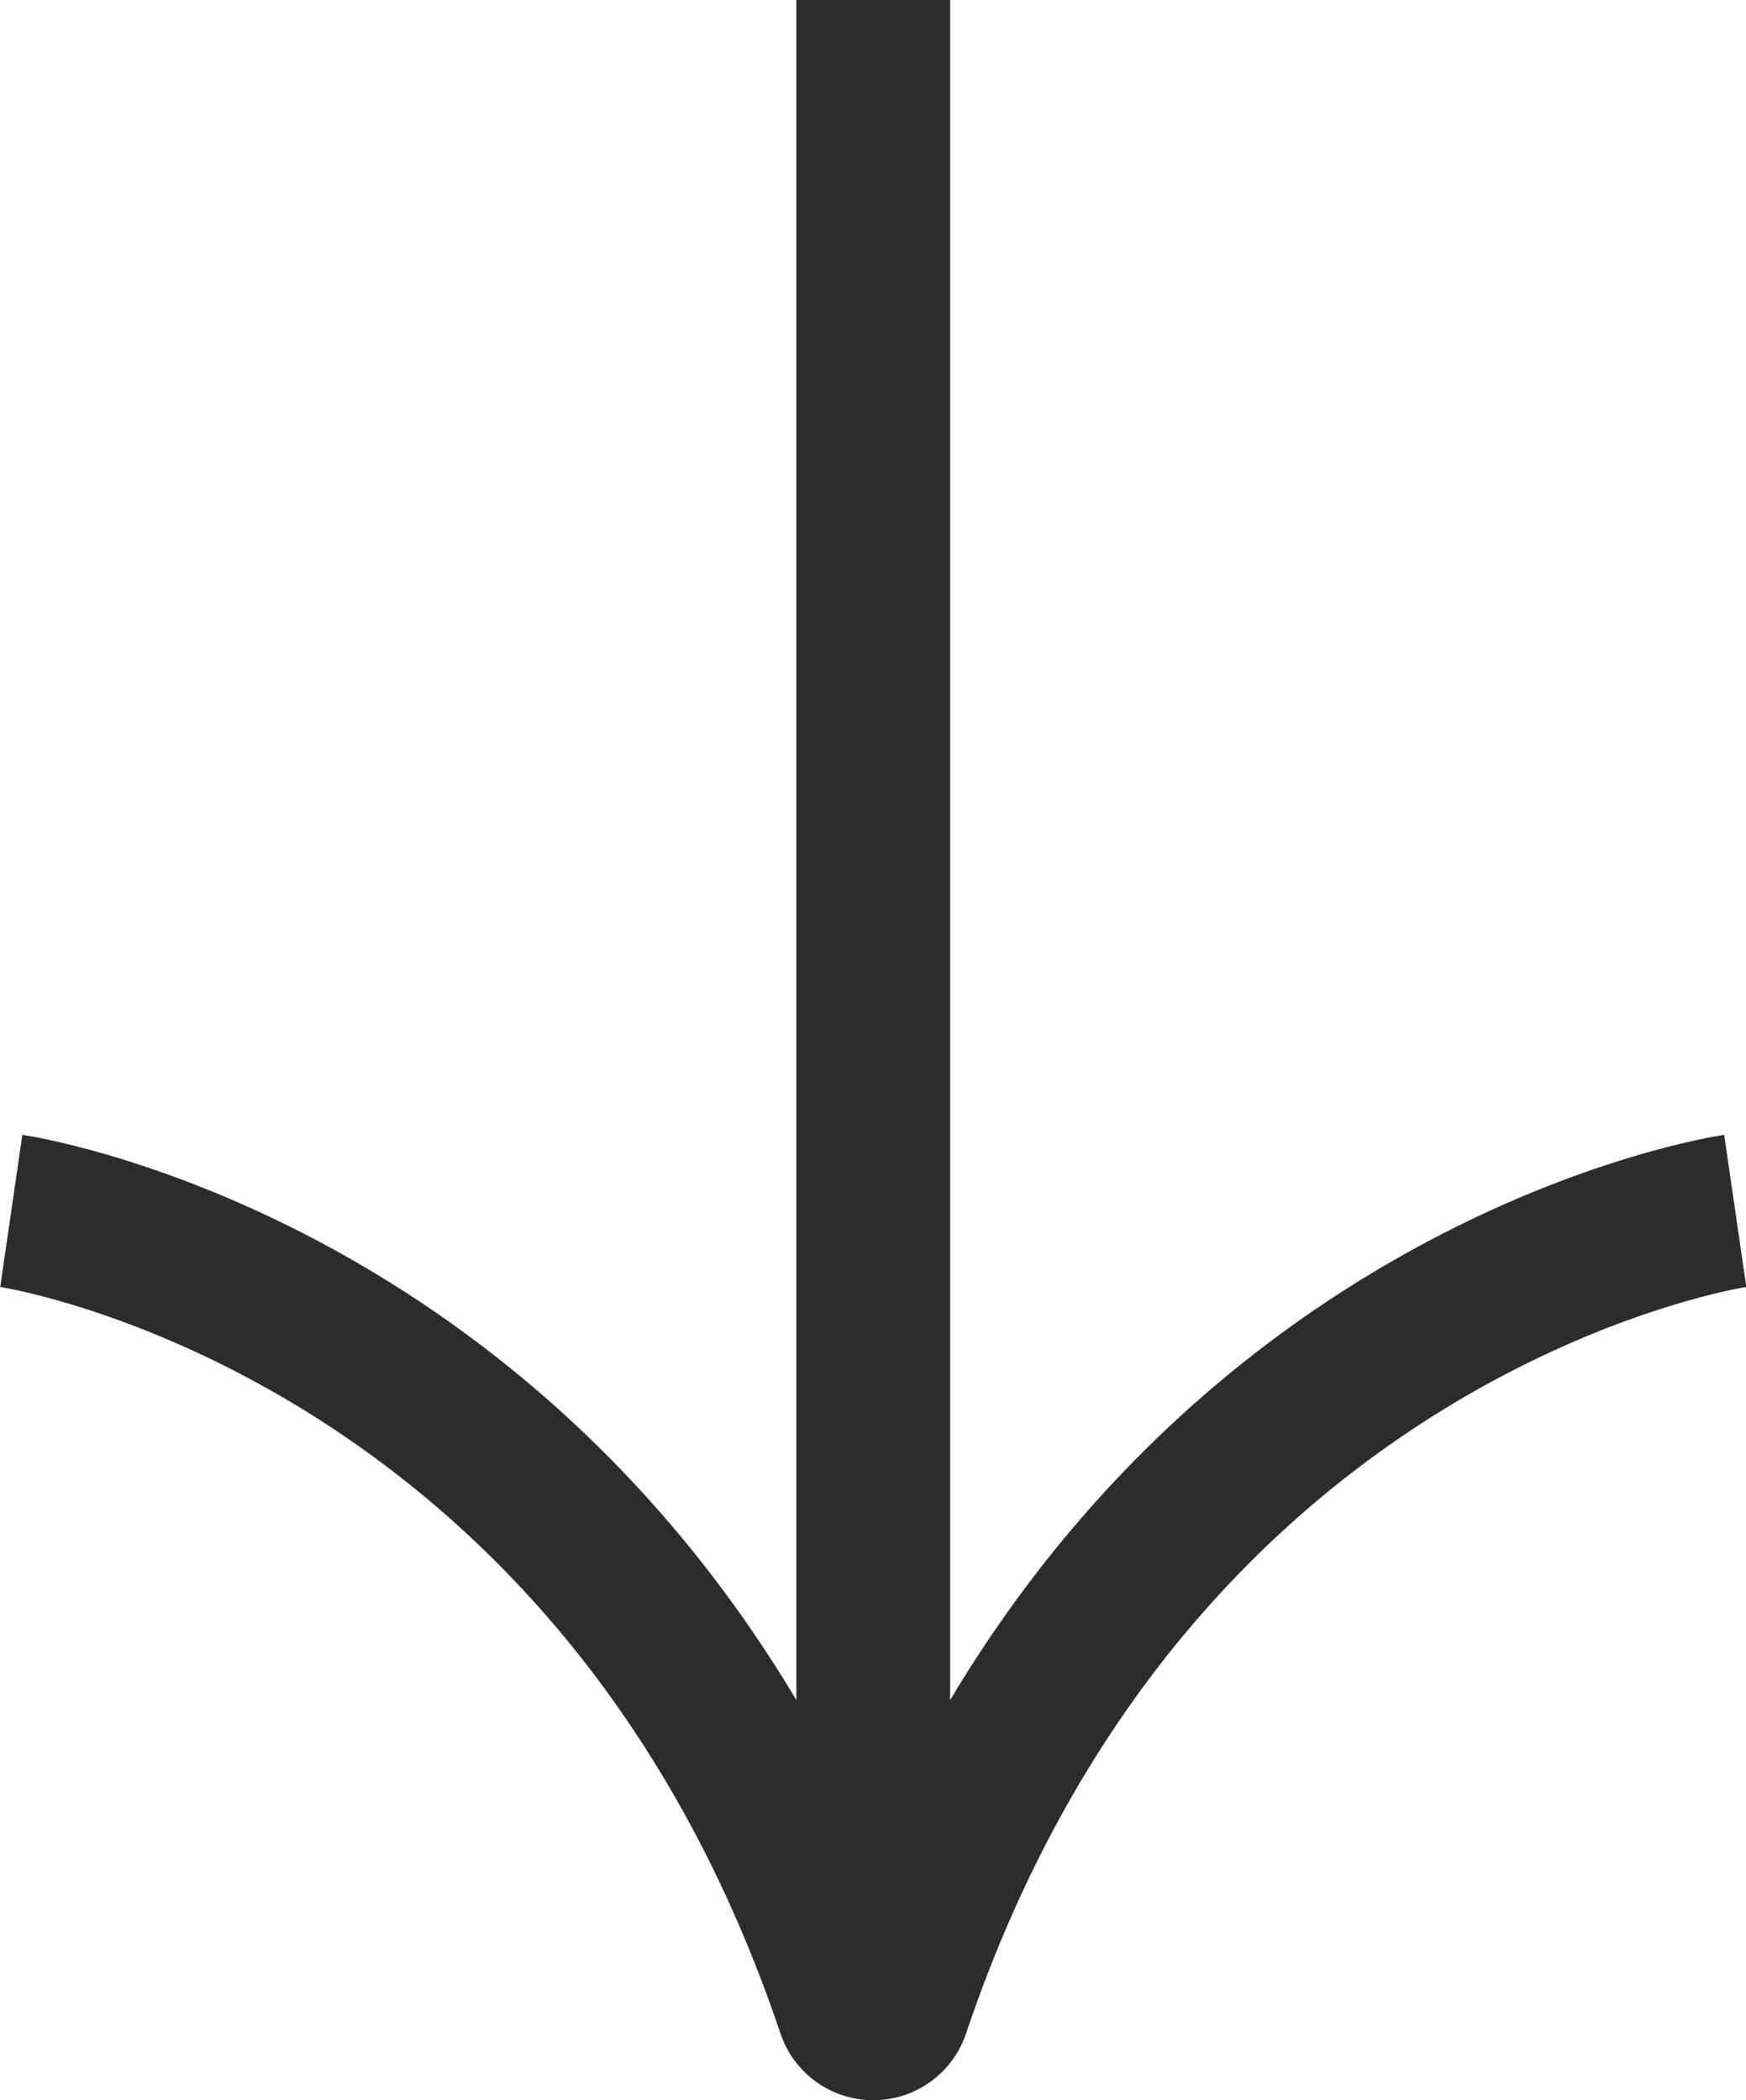 <svg xmlns="http://www.w3.org/2000/svg" xmlns:xlink="http://www.w3.org/1999/xlink" viewBox="0 0 34.07 40.98"><defs><style>.cls-1,.cls-2{fill:none;}.cls-2{stroke:#2c2c2c;stroke-width:3px;}.cls-3{clip-path:url(#clip-path);}.cls-4{isolation:isolate;}.cls-5{clip-path:url(#clip-path-2);}</style><clipPath id="clip-path" transform="translate(-0.07)"><rect class="cls-1" y="21.64" width="34.22" height="19.86"></rect></clipPath><clipPath id="clip-path-2" transform="translate(-0.07)"><rect class="cls-1" y="21.46" width="34.25" height="20.25"></rect></clipPath></defs><g id="Layer_2" data-name="Layer 2"><g id="ARTWORK"><line class="cls-2" x1="17.04" x2="17.04" y2="38.71"></line><g class="cls-3"><g class="cls-4"><g class="cls-5"><path class="cls-2" d="M.29,23.63S12.05,25.34,16.72,39.2a.41.41,0,0,0,.78,0c4.67-13.86,16.43-15.57,16.43-15.57" transform="translate(-0.07)"></path></g></g></g></g></g></svg>